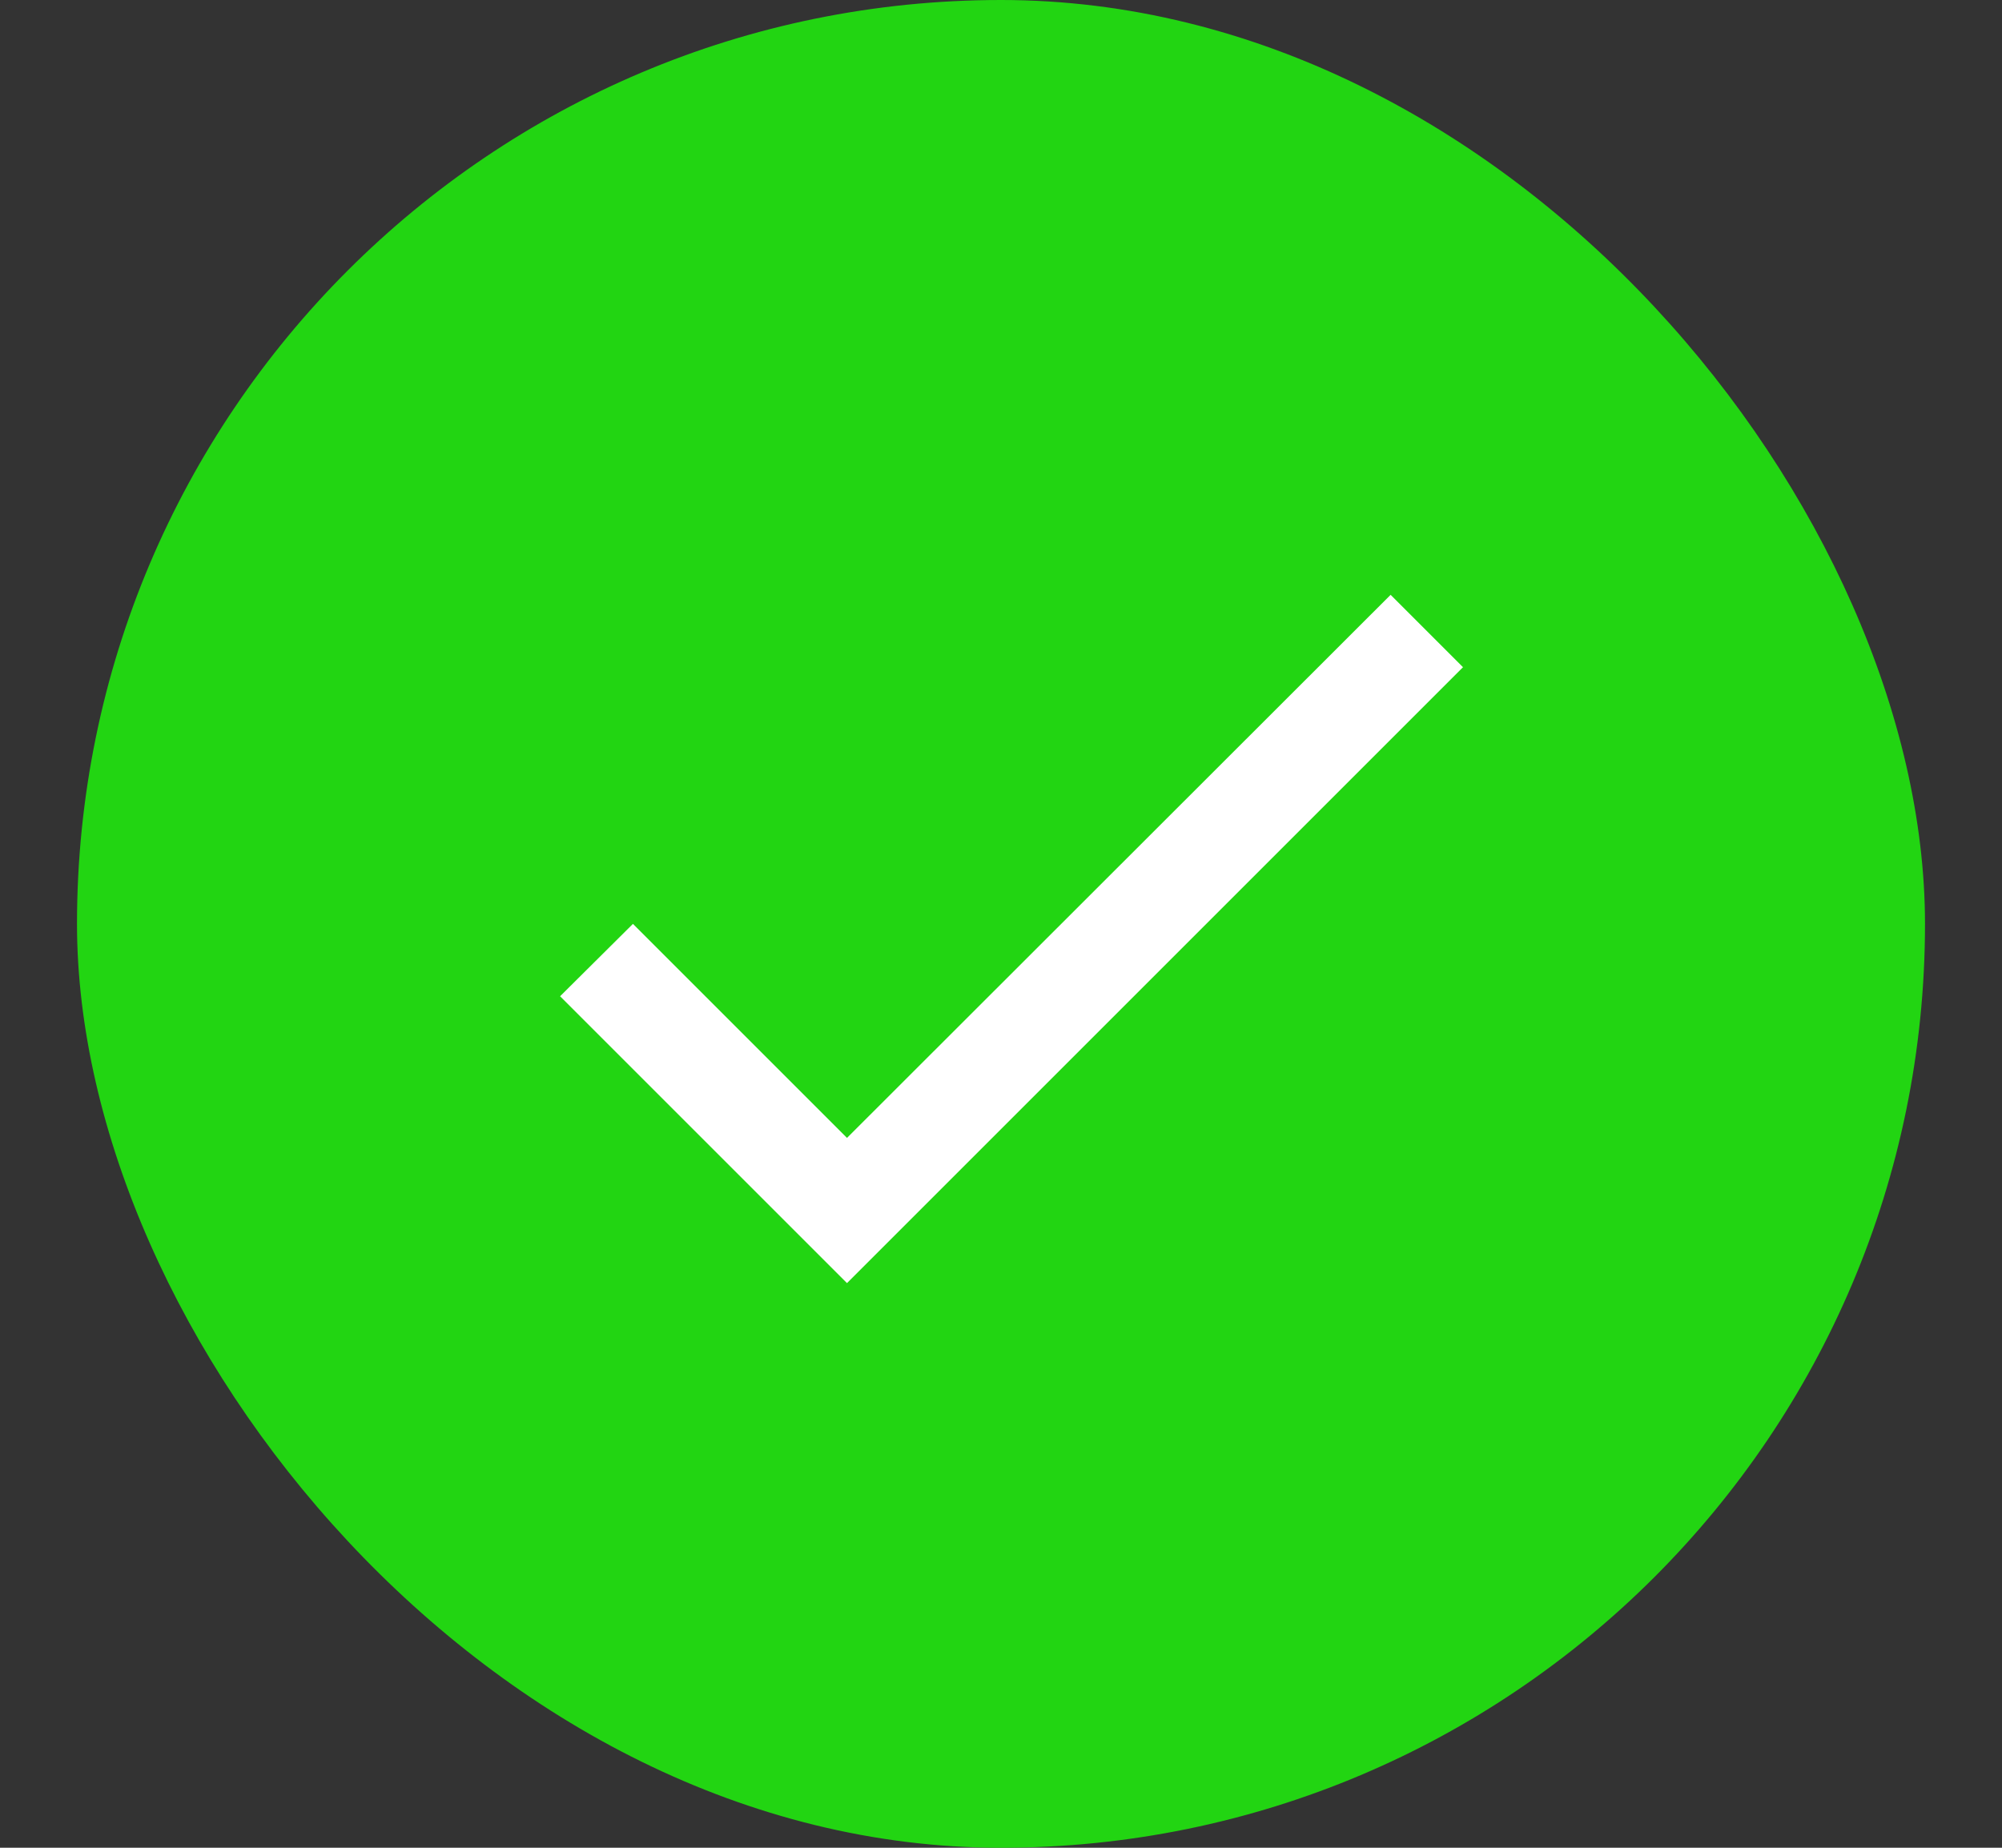 <svg width="13" height="12" viewBox="0 0 13 12" fill="none" xmlns="http://www.w3.org/2000/svg">
<rect x="0" y="0" width="13" height="12" fill="#333333" stroke="none"/>
<rect x="0.5" width="12" height="12" rx="6" fill="#22D512"/>
<g clip-path="url(#clip0_706_184)">
<path d="M5.5 7.39L4.11 6L3.637 6.47L5.5 8.333L9.5 4.333L9.03 3.863L5.5 7.39Z" fill="white"/>
</g>
<defs>
<clipPath id="clip0_706_184">
<rect width="8" height="8" fill="white" transform="translate(2.5 2)"/>
</clipPath>
</defs>
</svg>
